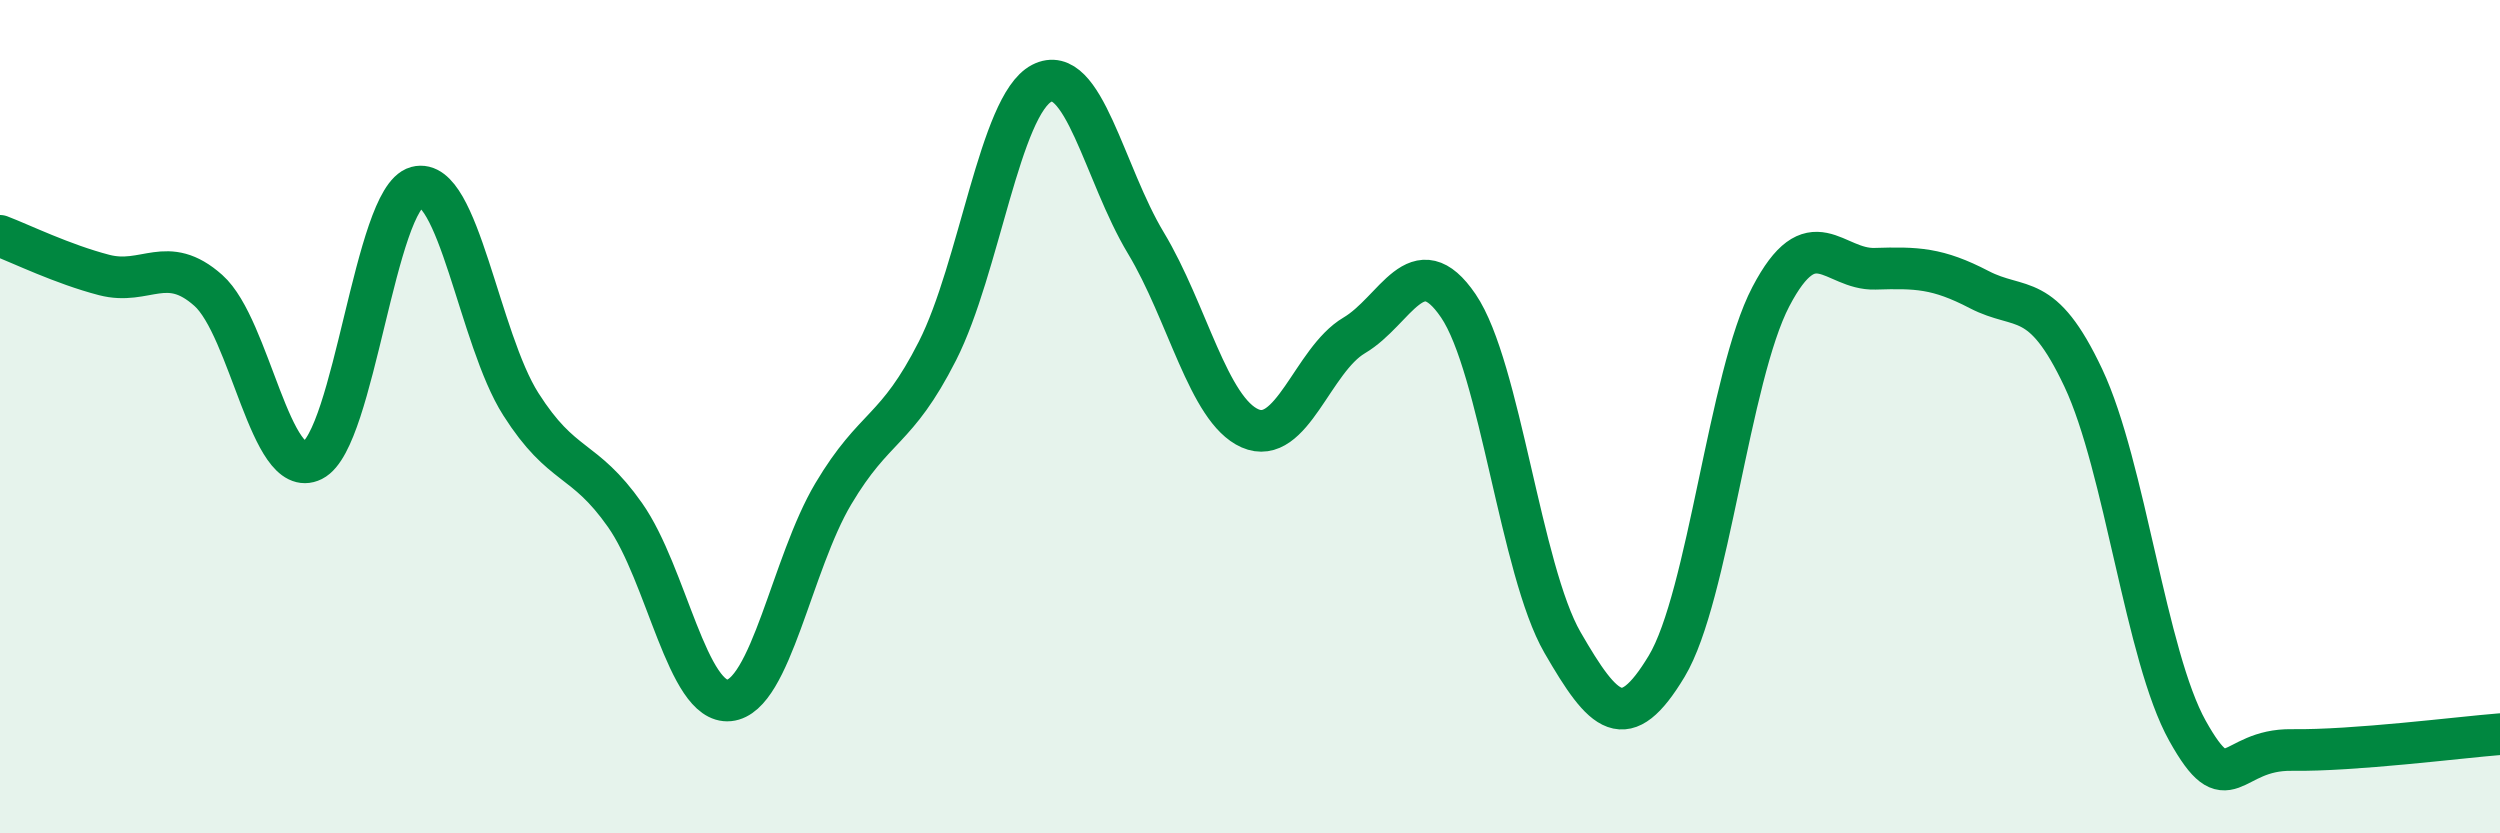 
    <svg width="60" height="20" viewBox="0 0 60 20" xmlns="http://www.w3.org/2000/svg">
      <path
        d="M 0,5.66 C 0.5,5.85 1.5,6.34 2.5,6.6 C 3.5,6.86 4,6.08 5,6.97 C 6,7.86 6.5,11.55 7.5,11.05 C 8.5,10.55 9,4.76 10,4.49 C 11,4.22 11.5,8.13 12.5,9.7 C 13.5,11.27 14,10.94 15,12.36 C 16,13.78 16.5,16.91 17.5,16.81 C 18.5,16.71 19,13.53 20,11.85 C 21,10.17 21.5,10.39 22.5,8.42 C 23.5,6.45 24,2.52 25,2 C 26,1.48 26.5,4.17 27.5,5.83 C 28.5,7.49 29,9.84 30,10.28 C 31,10.72 31.5,8.64 32.5,8.05 C 33.5,7.46 34,5.87 35,7.34 C 36,8.81 36.5,13.69 37.5,15.42 C 38.5,17.15 39,17.65 40,15.99 C 41,14.33 41.5,9.03 42.5,7.12 C 43.5,5.21 44,6.48 45,6.45 C 46,6.42 46.5,6.43 47.5,6.95 C 48.5,7.47 49,6.95 50,9.07 C 51,11.19 51.5,15.75 52.5,17.54 C 53.5,19.33 53.5,17.98 55,18 C 56.5,18.02 59,17.7 60,17.62L60 20L0 20Z"
        fill="#008740"
        opacity="0.1"
        stroke-linecap="round"
        stroke-linejoin="round"
      />
      <path
        d="M 0,5.66 C 0.5,5.85 1.5,6.34 2.5,6.6 C 3.5,6.86 4,6.08 5,6.97 C 6,7.86 6.5,11.55 7.5,11.05 C 8.5,10.55 9,4.76 10,4.49 C 11,4.22 11.5,8.13 12.5,9.7 C 13.5,11.27 14,10.94 15,12.36 C 16,13.78 16.5,16.91 17.5,16.81 C 18.5,16.71 19,13.53 20,11.85 C 21,10.17 21.5,10.39 22.5,8.42 C 23.5,6.45 24,2.52 25,2 C 26,1.48 26.5,4.17 27.5,5.83 C 28.5,7.49 29,9.84 30,10.28 C 31,10.72 31.5,8.64 32.5,8.05 C 33.5,7.46 34,5.87 35,7.34 C 36,8.81 36.5,13.69 37.5,15.42 C 38.5,17.15 39,17.65 40,15.99 C 41,14.33 41.5,9.03 42.5,7.12 C 43.5,5.21 44,6.48 45,6.45 C 46,6.42 46.5,6.43 47.5,6.95 C 48.5,7.47 49,6.95 50,9.07 C 51,11.19 51.5,15.75 52.5,17.54 C 53.5,19.33 53.5,17.98 55,18 C 56.5,18.02 59,17.7 60,17.62"
        stroke="#008740"
        stroke-width="1"
        fill="none"
        stroke-linecap="round"
        stroke-linejoin="round"
      />
    </svg>
  
